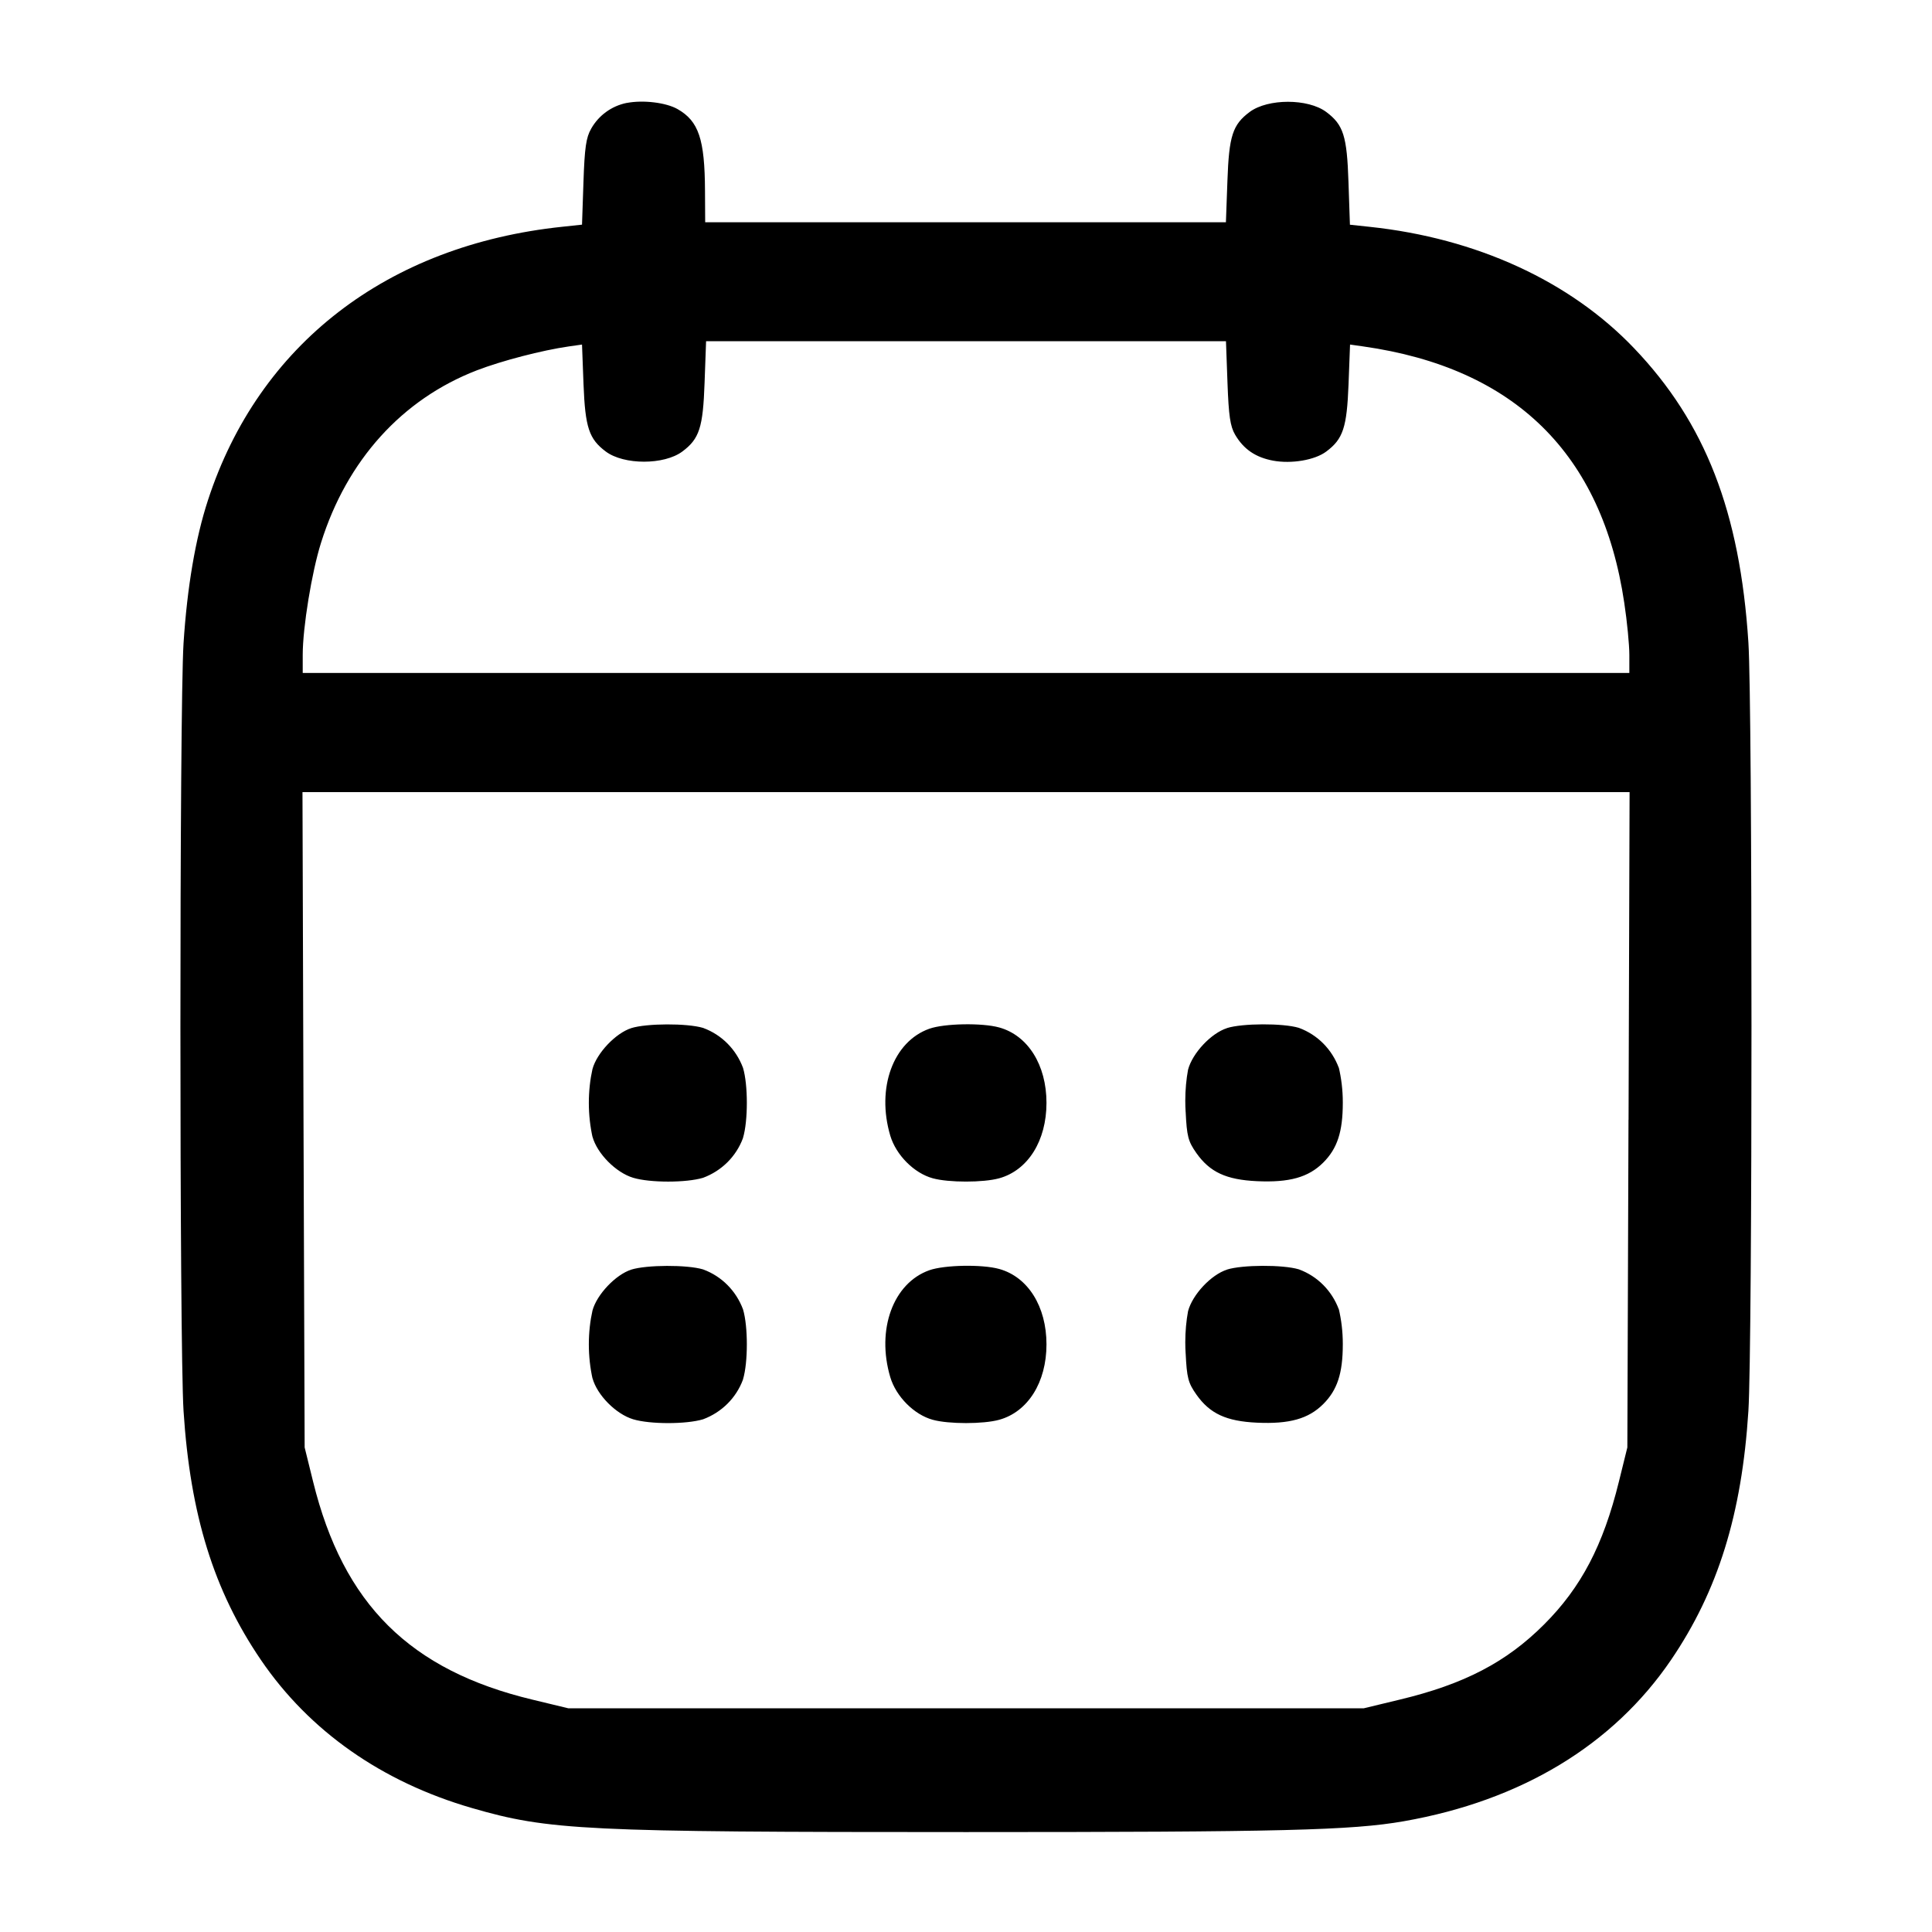 <!-- Generated by IcoMoon.io -->
<svg version="1.1" xmlns="http://www.w3.org/2000/svg" width="32" height="32" viewBox="0 0 32 32">
<title>calendar</title>
<path d="M10.383 1.704c-0.256 0.051-0.468 0.21-0.59 0.425l-0.002 0.004c-0.083 0.143-0.108 0.311-0.127 0.881l-0.024 0.707-0.327 0.035c-2.897 0.305-5.027 1.948-5.868 4.527-0.208 0.635-0.345 1.445-0.405 2.371-0.069 1.096-0.069 11.62 0 12.715 0.111 1.72 0.5 2.977 1.281 4.124 0.803 1.179 2.003 2.021 3.493 2.453 1.277 0.371 1.864 0.399 8.185 0.399 5.227 0 6.388-0.028 7.255-0.18 1.941-0.341 3.463-1.26 4.424-2.672 0.777-1.143 1.172-2.411 1.281-4.124 0.068-1.072 0.068-11.668 0-12.728-0.14-2.164-0.713-3.639-1.896-4.876-1.061-1.111-2.612-1.821-4.377-2.008l-0.327-0.035-0.024-0.707c-0.025-0.765-0.084-0.948-0.369-1.161-0.301-0.224-0.965-0.224-1.267 0-0.283 0.211-0.343 0.396-0.369 1.14l-0.025 0.687h-8.625l-0.003-0.52c-0.004-0.856-0.104-1.155-0.456-1.355-0.192-0.108-0.569-0.153-0.839-0.101zM20.331 6.34c0.020 0.549 0.045 0.721 0.127 0.861 0.141 0.24 0.339 0.375 0.629 0.429 0.303 0.056 0.691-0.009 0.88-0.151 0.279-0.208 0.341-0.397 0.369-1.112l0.025-0.66 0.219 0.031c2.511 0.357 3.957 1.779 4.323 4.247 0.047 0.309 0.084 0.696 0.084 0.861v0.3h-21.973v-0.3c0-0.451 0.149-1.368 0.303-1.855 0.428-1.368 1.343-2.379 2.581-2.857 0.416-0.16 1.079-0.332 1.523-0.396l0.219-0.031 0.025 0.66c0.028 0.715 0.091 0.904 0.369 1.112 0.301 0.224 0.965 0.224 1.267 0 0.283-0.211 0.343-0.396 0.369-1.14l0.025-0.687h8.611l0.025 0.687zM26.973 18.547l-0.019 5.427-0.14 0.567c-0.26 1.055-0.625 1.752-1.241 2.367-0.624 0.624-1.323 0.988-2.393 1.244l-0.593 0.143h-13.173l-0.593-0.143c-2.032-0.487-3.135-1.581-3.635-3.611l-0.14-0.567-0.019-5.427-0.017-5.427h21.981l-0.017 5.427zM10.456 17.029c-0.259 0.083-0.572 0.413-0.643 0.679-0.038 0.168-0.060 0.361-0.060 0.559s0.022 0.391 0.063 0.576l-0.003-0.018c0.075 0.28 0.388 0.597 0.675 0.683 0.28 0.084 0.877 0.084 1.157 0 0.309-0.115 0.548-0.354 0.66-0.655l0.002-0.008c0.084-0.28 0.084-0.877 0-1.157-0.115-0.309-0.354-0.548-0.655-0.66l-0.008-0.003c-0.264-0.079-0.936-0.076-1.189 0.004zM15.393 17.039c-0.6 0.213-0.881 0.983-0.647 1.772 0.096 0.32 0.393 0.62 0.703 0.705 0.263 0.073 0.839 0.073 1.101 0 0.476-0.132 0.783-0.621 0.783-1.249s-0.307-1.117-0.783-1.249c-0.284-0.079-0.909-0.067-1.157 0.021zM20.323 17.029c-0.263 0.084-0.572 0.413-0.645 0.688-0.029 0.155-0.046 0.333-0.046 0.515 0 0.064 0.002 0.127 0.006 0.189l-0-0.009c0.020 0.411 0.041 0.492 0.179 0.688 0.223 0.315 0.493 0.44 1.001 0.464 0.539 0.025 0.855-0.064 1.1-0.309 0.232-0.232 0.323-0.509 0.323-0.989 0-0.003 0-0.006 0-0.009 0-0.202-0.024-0.399-0.069-0.587l0.003 0.017c-0.115-0.309-0.354-0.548-0.655-0.66l-0.008-0.003c-0.264-0.079-0.936-0.076-1.189 0.004zM10.456 21.029c-0.259 0.083-0.572 0.413-0.643 0.679-0.038 0.168-0.060 0.361-0.060 0.559s0.022 0.391 0.063 0.576l-0.003-0.018c0.075 0.28 0.388 0.597 0.675 0.683 0.28 0.084 0.877 0.084 1.157 0 0.309-0.115 0.548-0.354 0.66-0.655l0.002-0.008c0.084-0.28 0.084-0.877 0-1.157-0.115-0.309-0.354-0.548-0.655-0.66l-0.008-0.003c-0.264-0.079-0.936-0.076-1.189 0.004zM15.393 21.039c-0.6 0.213-0.881 0.983-0.647 1.772 0.096 0.32 0.393 0.62 0.703 0.705 0.263 0.073 0.839 0.073 1.101 0 0.476-0.132 0.783-0.621 0.783-1.249s-0.307-1.117-0.783-1.249c-0.284-0.079-0.909-0.067-1.157 0.021zM20.323 21.029c-0.263 0.084-0.572 0.413-0.645 0.688-0.029 0.155-0.046 0.333-0.046 0.515 0 0.064 0.002 0.127 0.006 0.189l-0-0.009c0.020 0.411 0.041 0.492 0.179 0.688 0.223 0.315 0.493 0.44 1.001 0.464 0.539 0.025 0.855-0.064 1.1-0.309 0.232-0.232 0.323-0.509 0.323-0.989 0-0.003 0-0.006 0-0.009 0-0.202-0.024-0.399-0.069-0.587l0.003 0.017c-0.115-0.309-0.354-0.548-0.655-0.66l-0.008-0.003c-0.264-0.079-0.936-0.076-1.189 0.004z"></path>
</svg>
